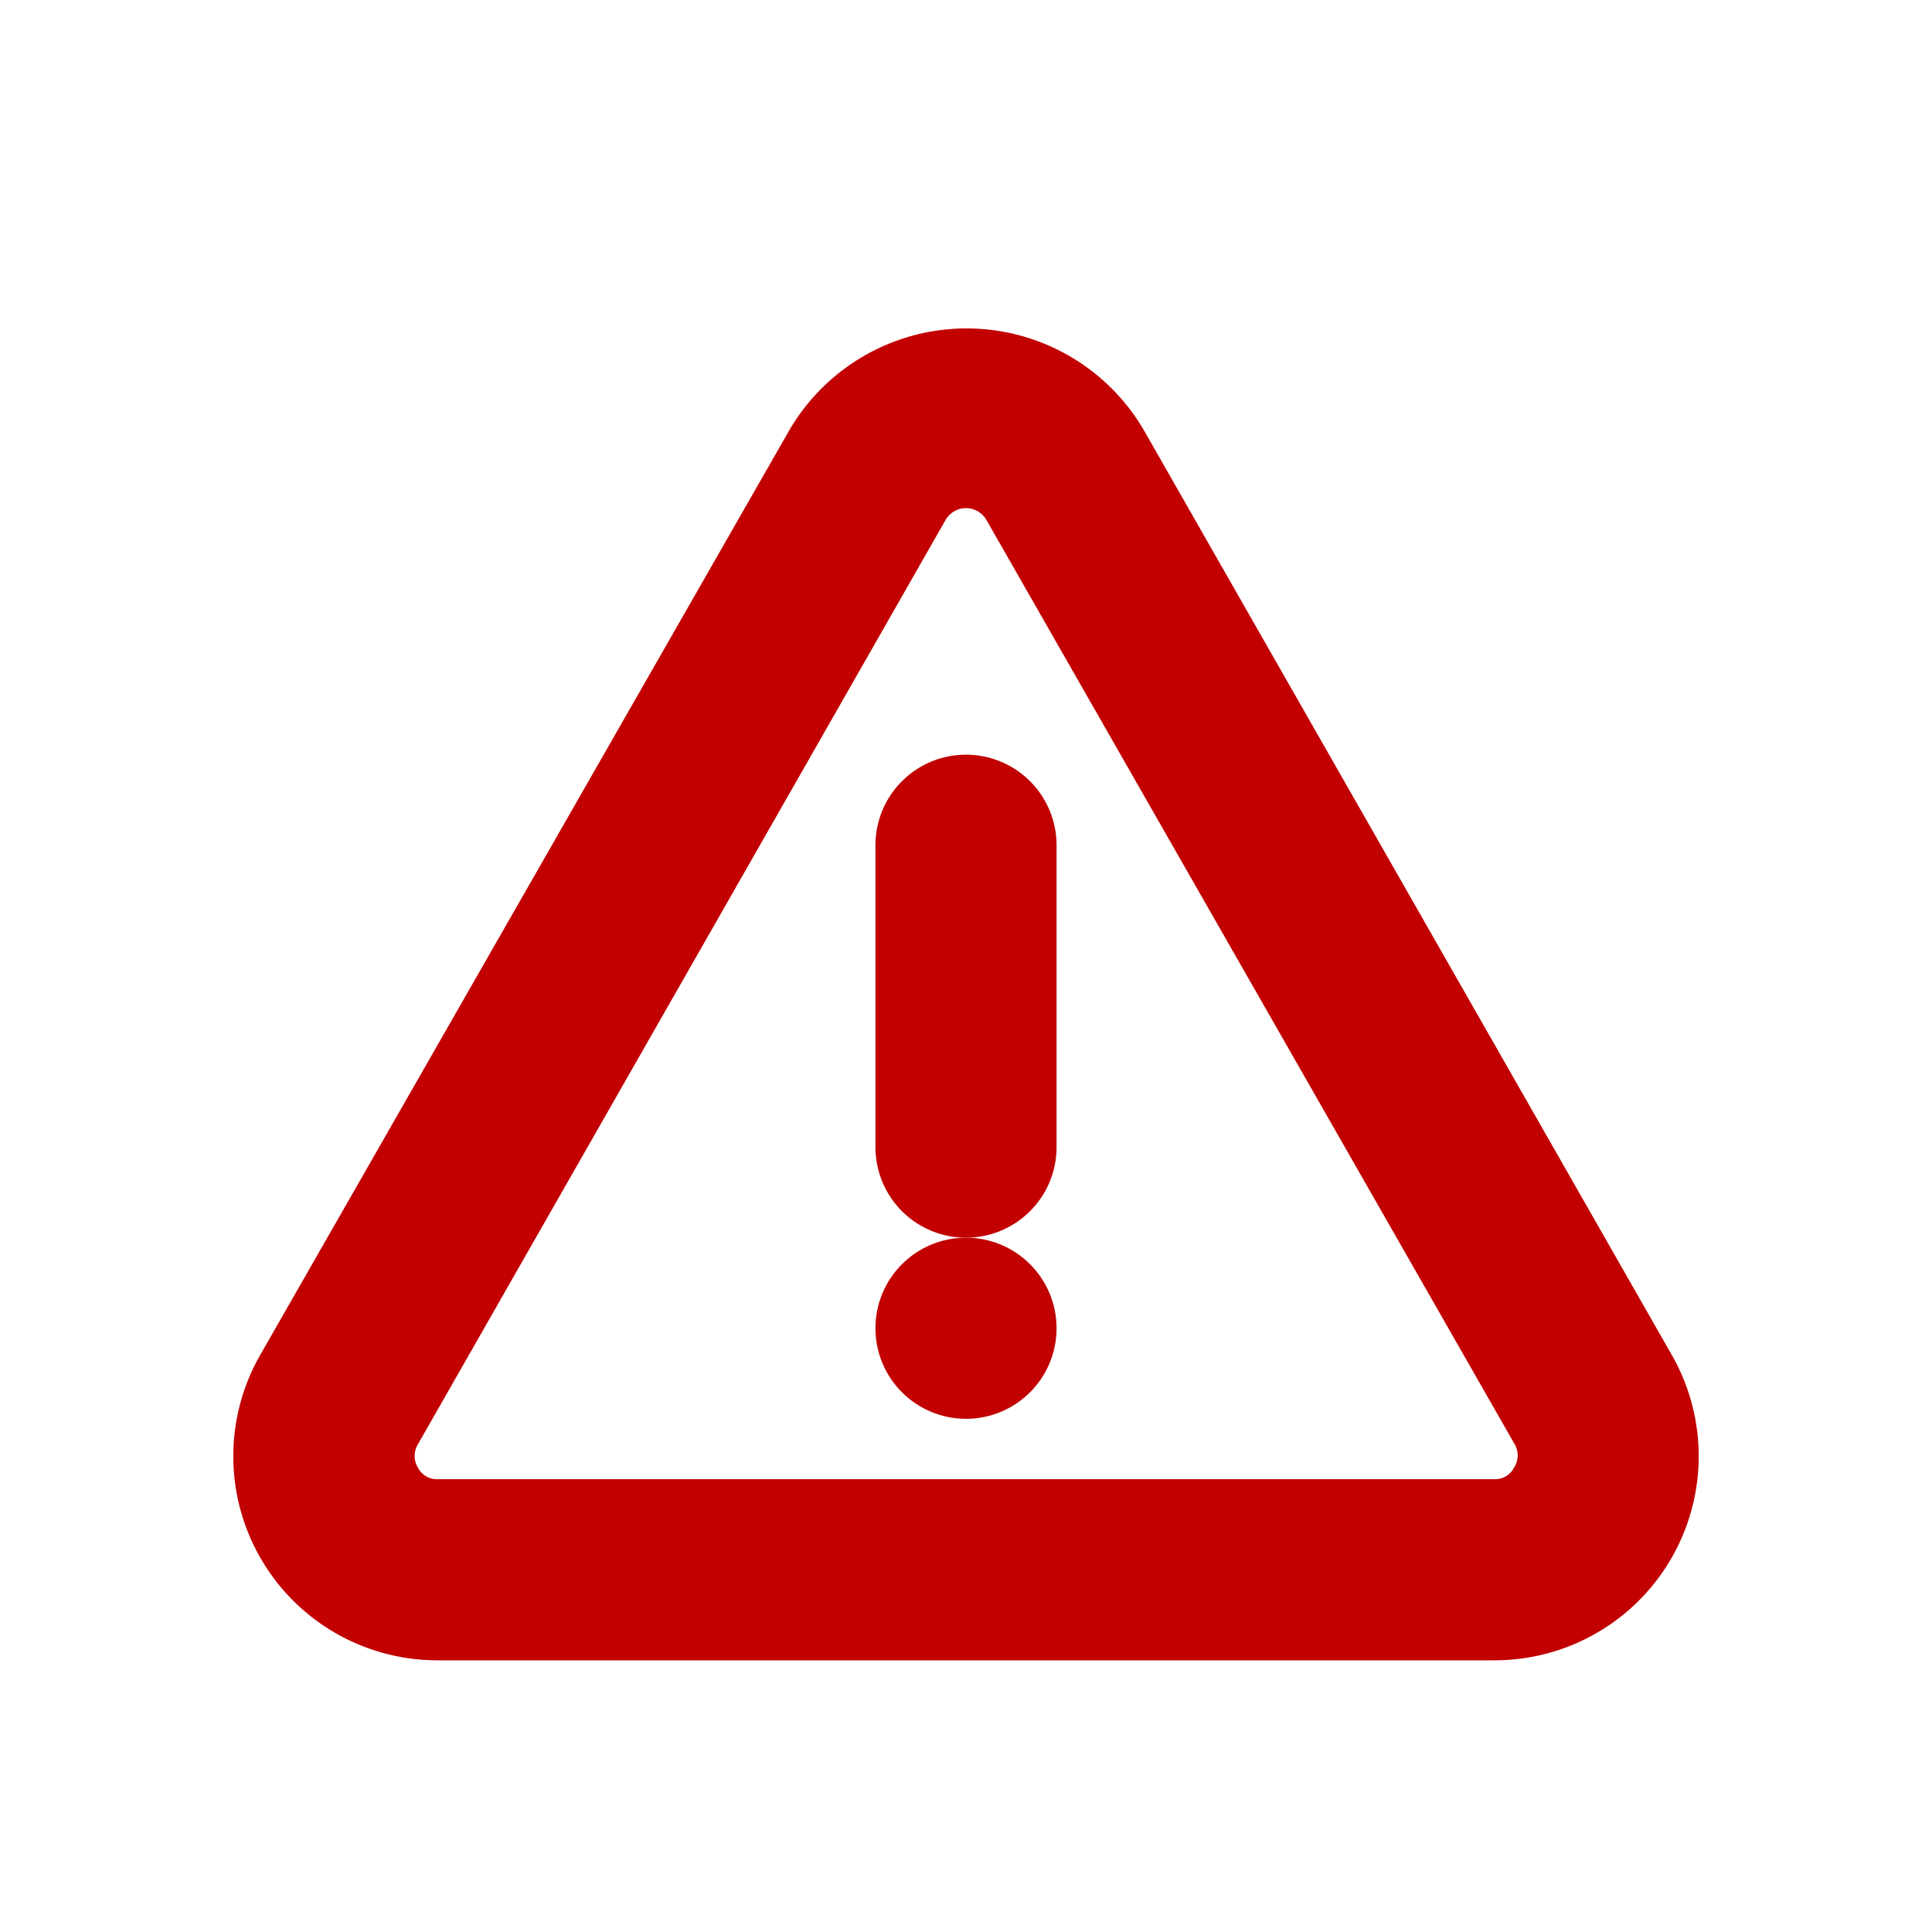<!DOCTYPE svg PUBLIC "-//W3C//DTD SVG 1.1//EN" "http://www.w3.org/Graphics/SVG/1.1/DTD/svg11.dtd">
<!-- Uploaded to: SVG Repo, www.svgrepo.com, Transformed by: SVG Repo Mixer Tools -->
<svg fill="#c20000" width="800px" height="800px" viewBox="0 0 32 32" xmlns="http://www.w3.org/2000/svg" stroke="#c20000">
<g id="SVGRepo_bgCarrier" stroke-width="0"/>
<g id="SVGRepo_tracerCarrier" stroke-linecap="round" stroke-linejoin="round"/>
<g id="SVGRepo_iconCarrier"> <title/> <g data-name="Layer 21" id="Layer_21"> <path d="M27.25,22.68,18.51,7.37a2.9,2.9,0,0,0-5,0L4.75,22.68A2.88,2.88,0,0,0,7.25,27h17.5a2.88,2.88,0,0,0,2.5-4.32Zm-1.74,1.88a.85.85,0,0,1-.76.44H7.25a.85.85,0,0,1-.76-.44.87.87,0,0,1,0-.89L15.23,8.36a.89.89,0,0,1,1.54,0l8.75,15.31A.87.87,0,0,1,25.51,24.56Z"/> <path d="M16,13a1,1,0,0,0-1,1v5a1,1,0,0,0,2,0V14A1,1,0,0,0,16,13Z"/> <circle cx="16" cy="22" r="1"/> </g> </g>
</svg>